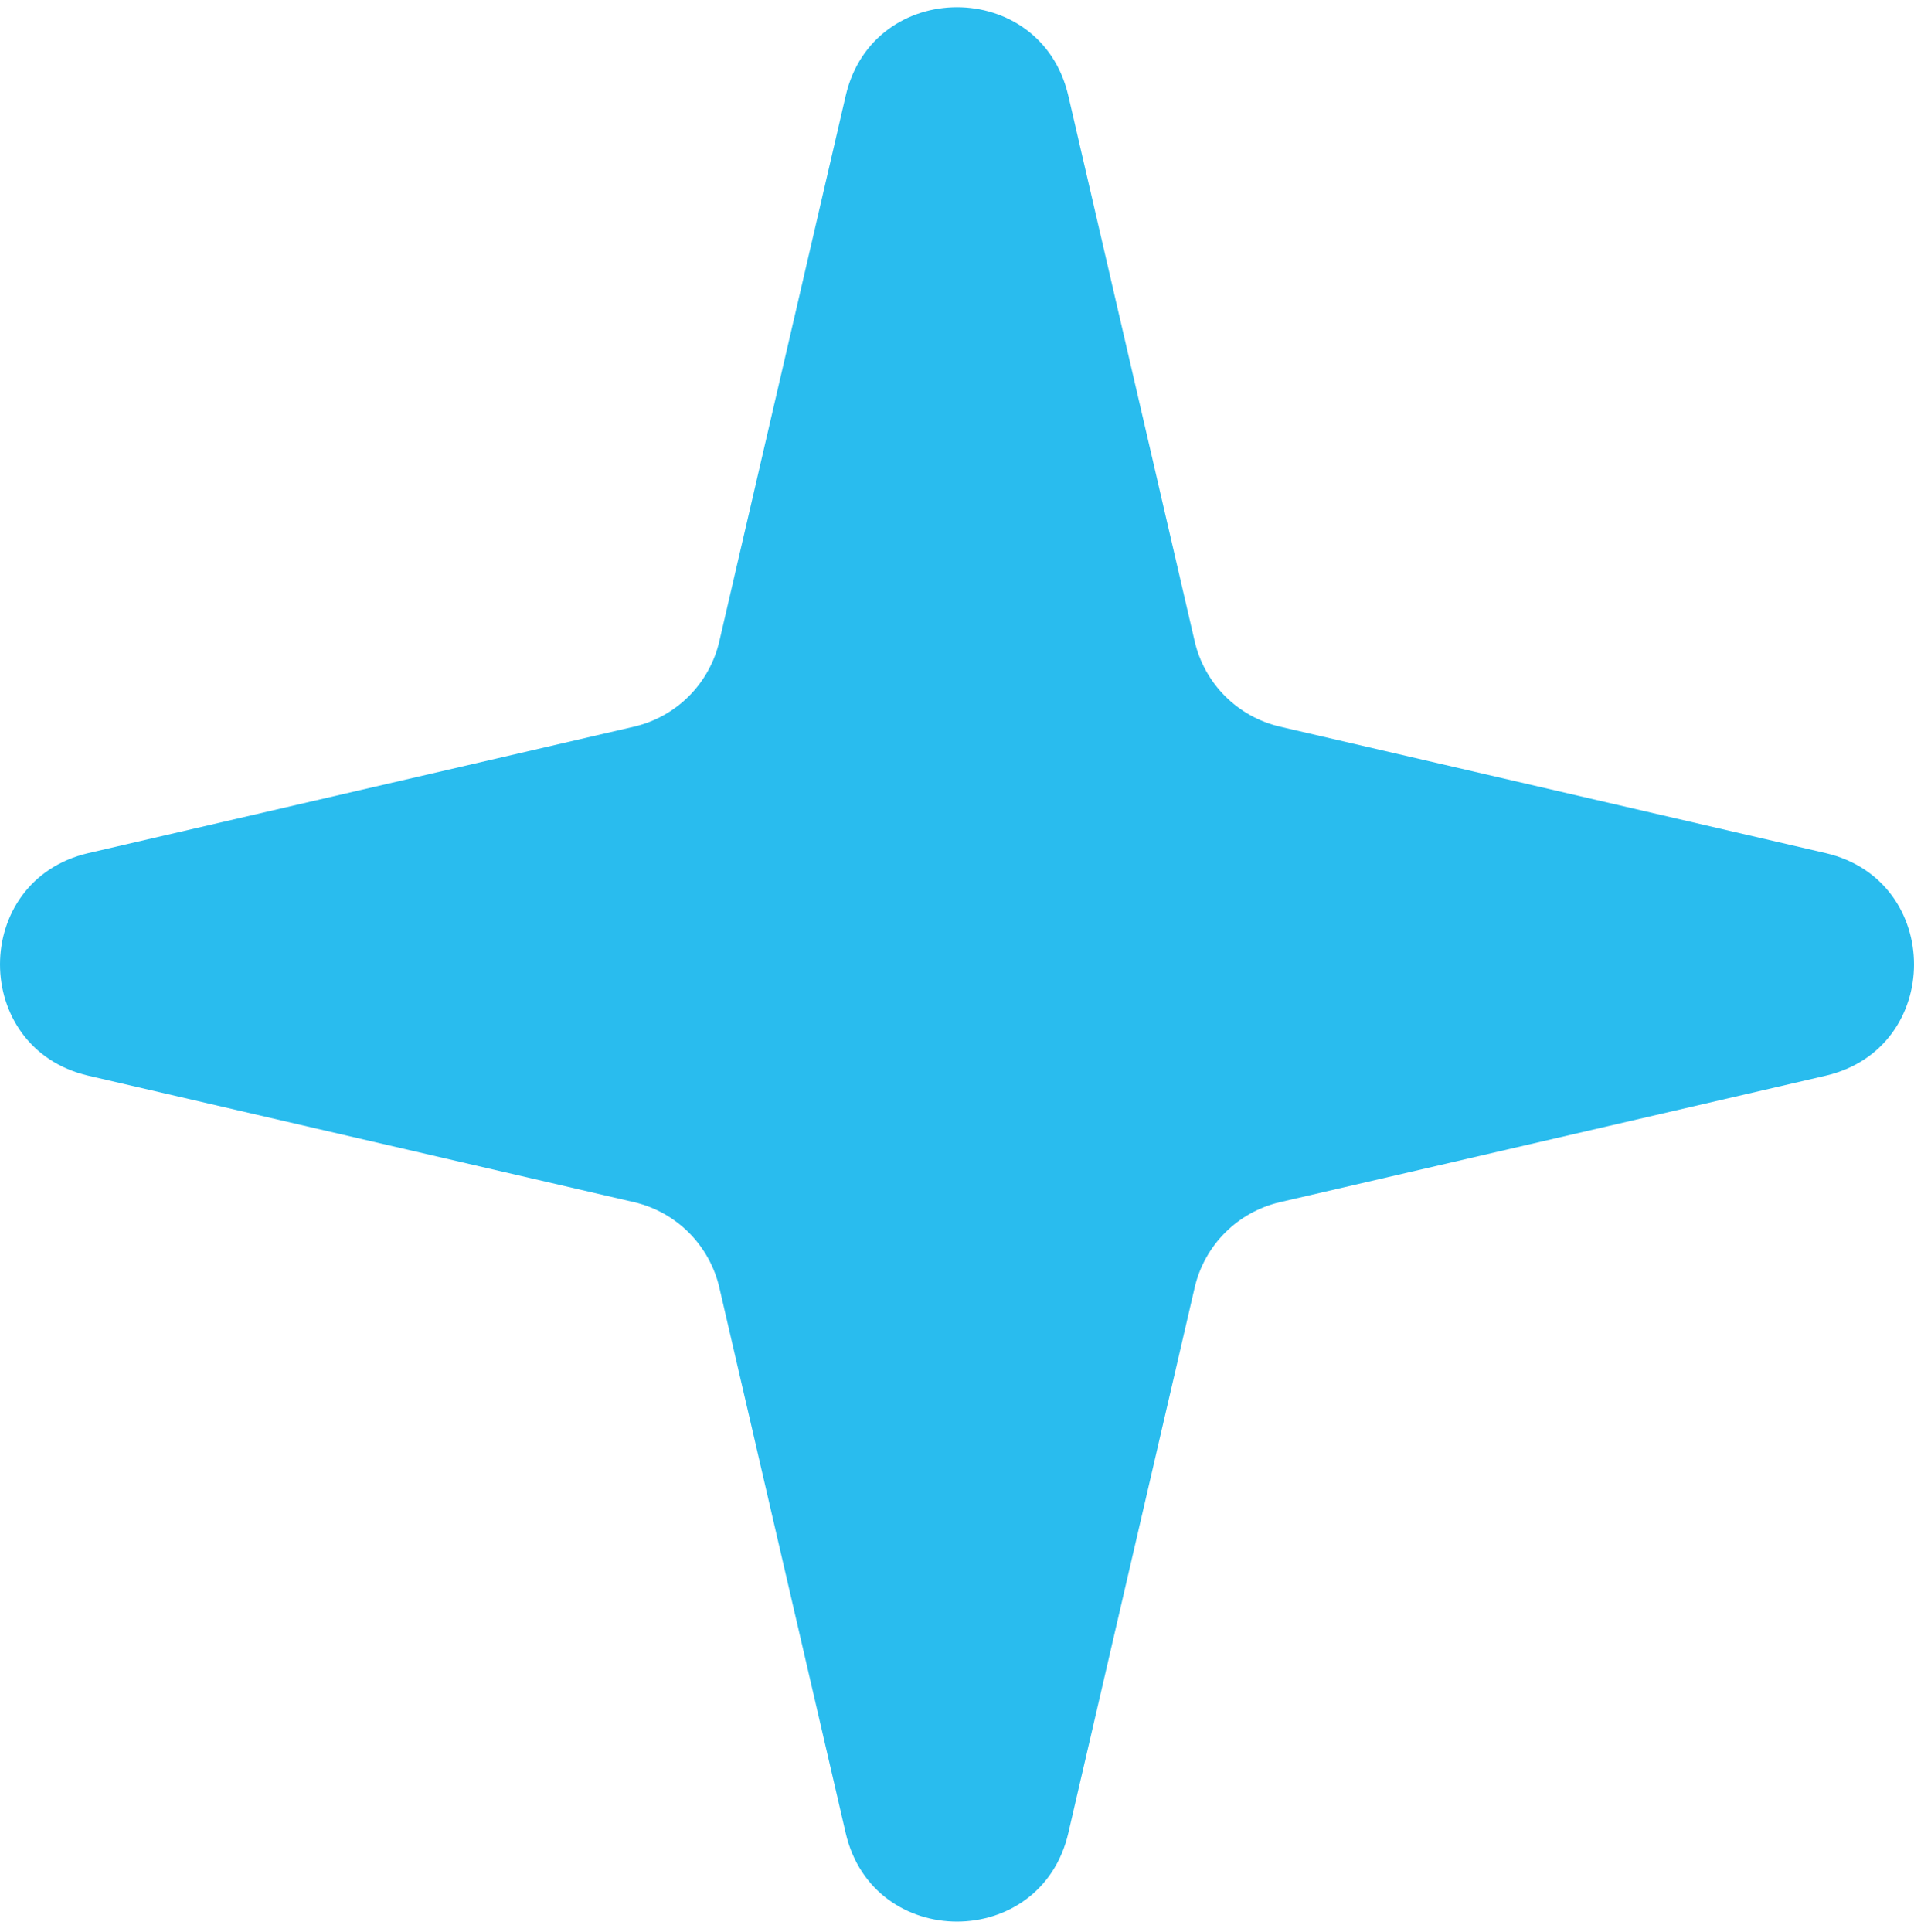 <svg xmlns="http://www.w3.org/2000/svg" width="107" height="108" viewBox="0 0 107 108" fill="none"><path id="Star 8" d="M47.278 5.349C48.806 -1.245 58.194 -1.245 59.722 5.349L66.785 35.838C67.335 38.213 69.19 40.068 71.566 40.618L102.055 47.681C108.648 49.209 108.648 58.598 102.055 60.125L71.566 67.189C69.19 67.739 67.335 69.594 66.785 71.969L59.722 102.458C58.194 109.052 48.806 109.052 47.278 102.458L40.215 71.969C39.665 69.594 37.81 67.739 35.434 67.189L4.945 60.125C-1.648 58.598 -1.648 49.209 4.945 47.681L35.434 40.618C37.81 40.068 39.665 38.213 40.215 35.838L47.278 5.349Z" fill="#29BCEE"></path></svg>